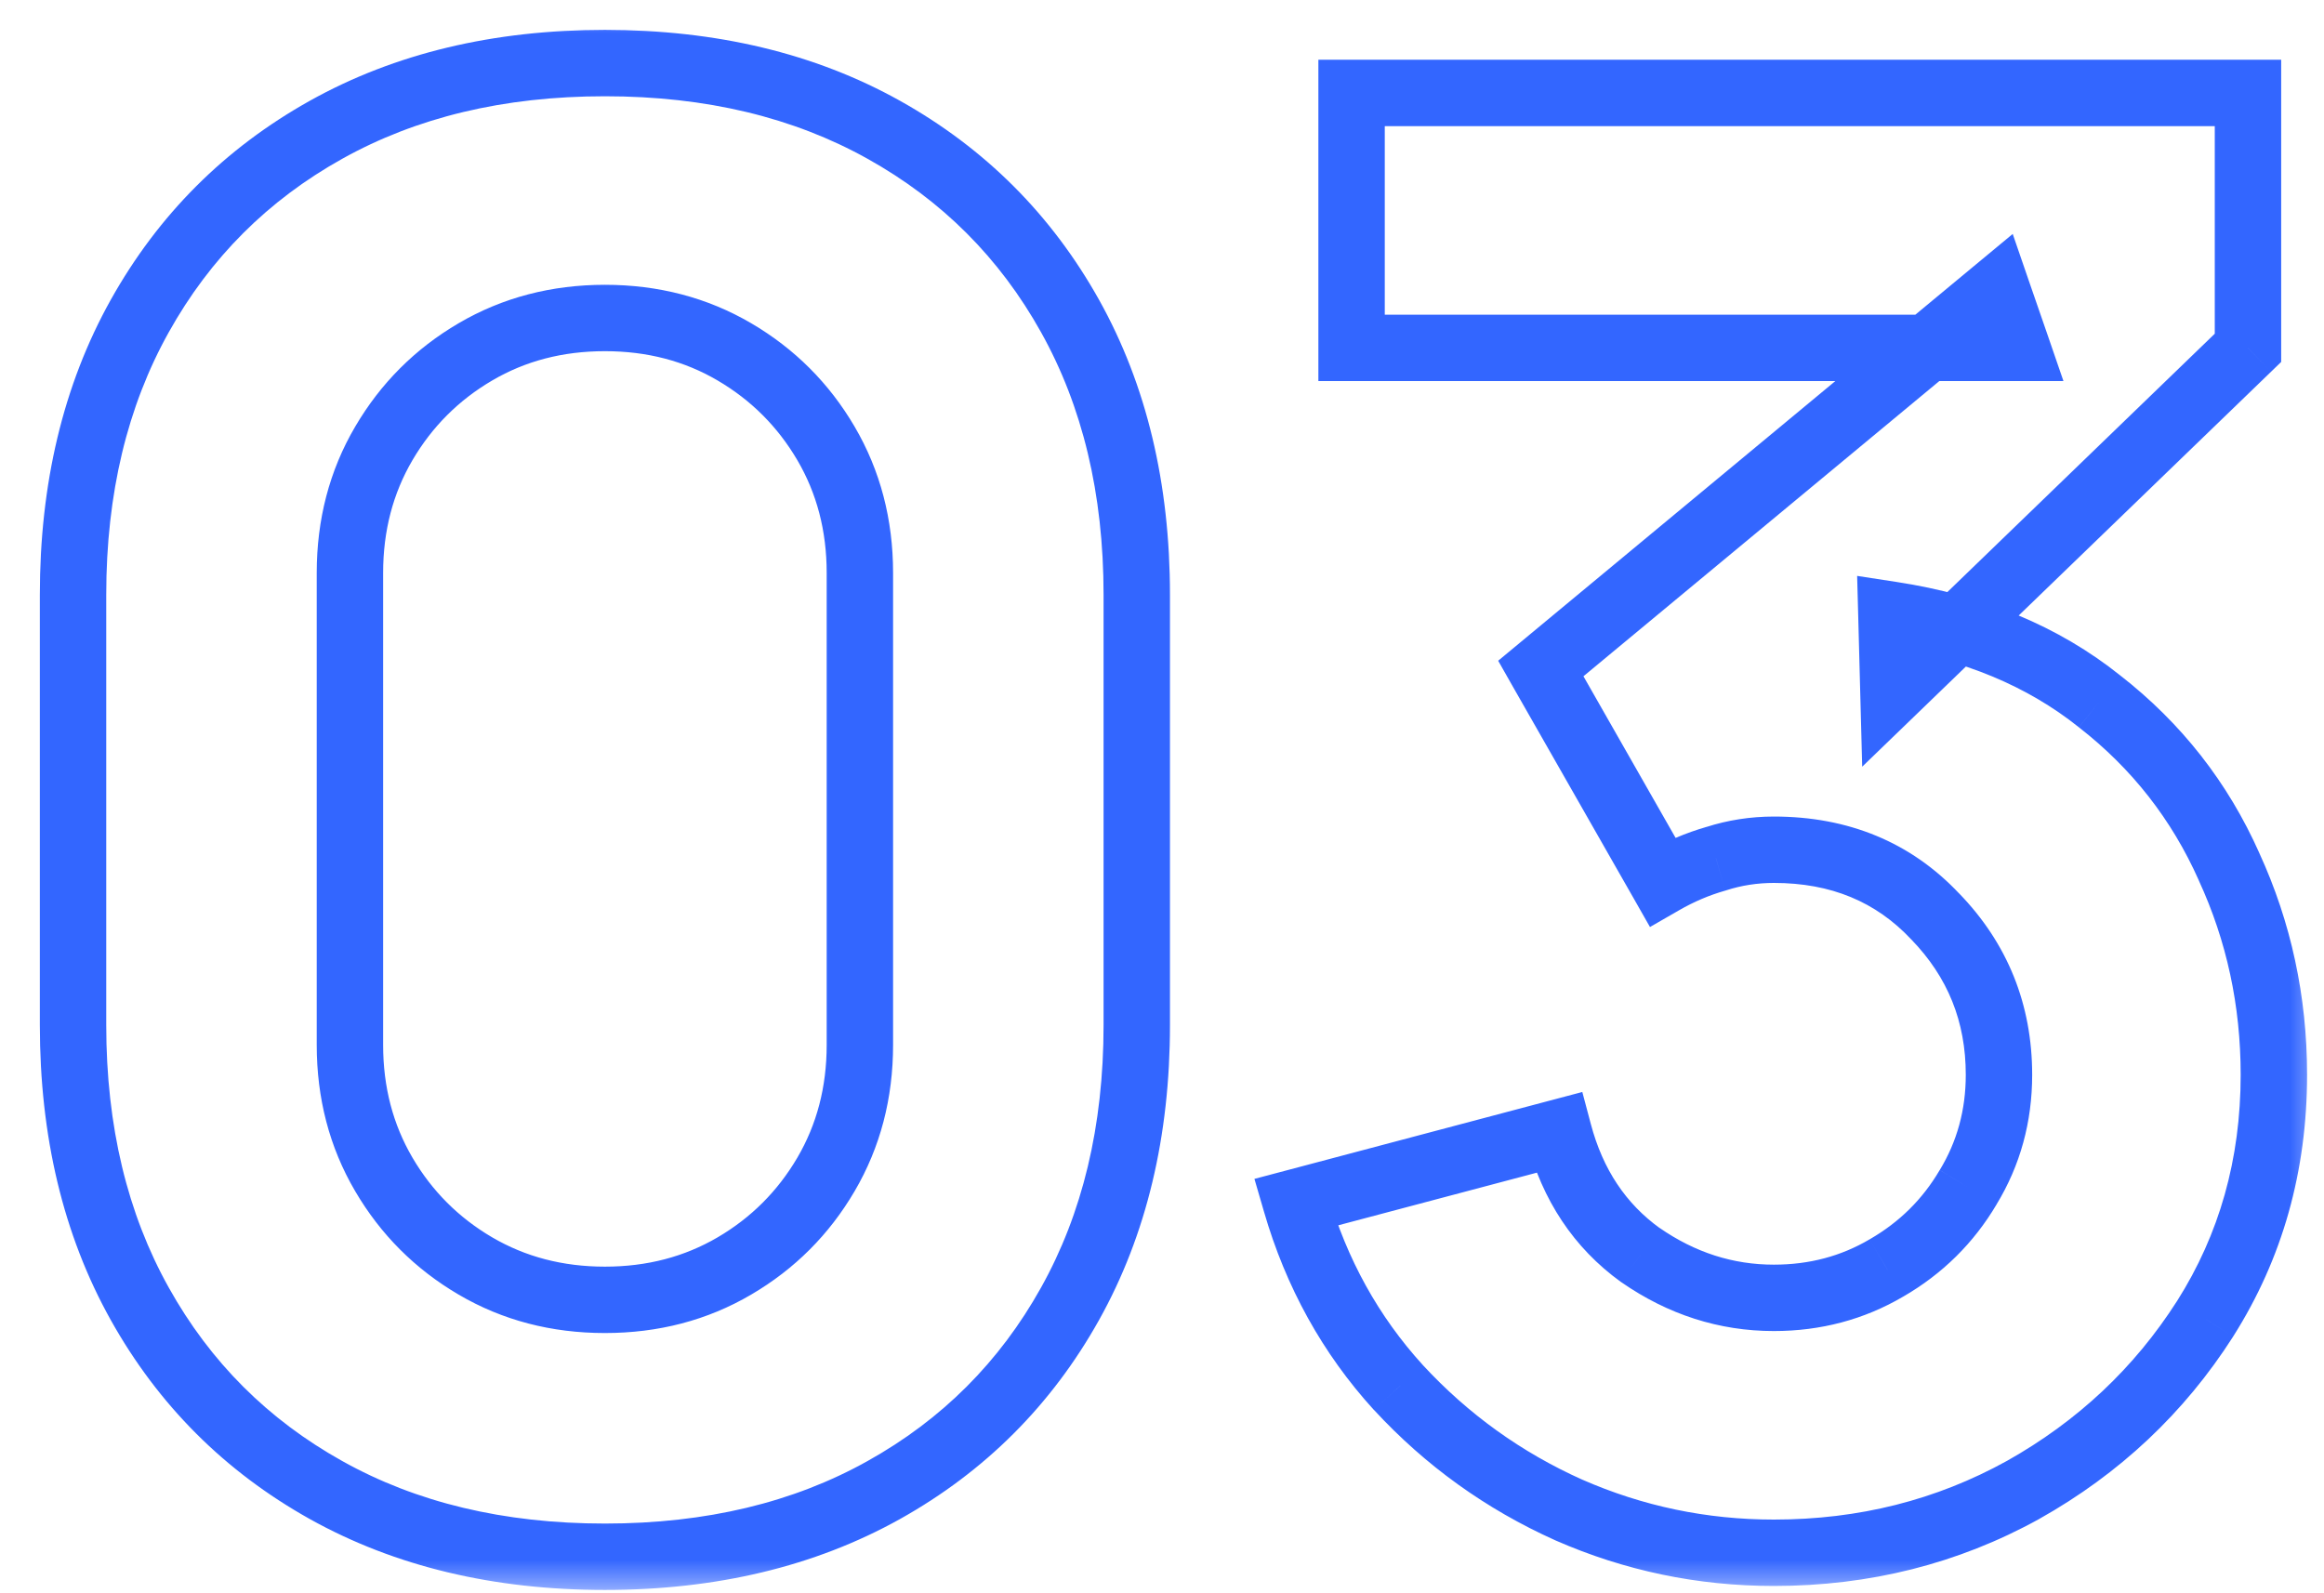 <?xml version="1.0" encoding="UTF-8"?> <svg xmlns="http://www.w3.org/2000/svg" width="35" height="24" viewBox="0 0 35 24" fill="none"><mask id="path-1-outside-1_120_1547" maskUnits="userSpaceOnUse" x="0" y="0" width="35" height="24" fill="black"><rect fill="white" width="35" height="24"></rect><path d="M9.11 23.45C7.51 23.45 6.11 23.115 4.91 22.445C3.71 21.775 2.775 20.84 2.105 19.64C1.435 18.44 1.1 17.04 1.1 15.44V8.96C1.1 7.36 1.435 5.96 2.105 4.76C2.775 3.56 3.71 2.625 4.91 1.955C6.11 1.285 7.51 0.95 9.11 0.95C10.71 0.95 12.11 1.285 13.31 1.955C14.51 2.625 15.445 3.56 16.115 4.76C16.785 5.96 17.12 7.36 17.12 8.96V15.44C17.12 17.04 16.785 18.44 16.115 19.64C15.445 20.84 14.51 21.775 13.31 22.445C12.11 23.115 10.71 23.45 9.11 23.45ZM9.11 19.58C9.83 19.58 10.48 19.41 11.06 19.07C11.64 18.73 12.1 18.27 12.44 17.69C12.78 17.11 12.95 16.46 12.95 15.74V8.63C12.95 7.91 12.78 7.26 12.44 6.68C12.1 6.1 11.64 5.64 11.06 5.3C10.48 4.96 9.83 4.79 9.11 4.79C8.39 4.79 7.74 4.96 7.16 5.3C6.58 5.64 6.12 6.1 5.78 6.68C5.44 7.26 5.27 7.91 5.27 8.63V15.74C5.27 16.46 5.44 17.11 5.78 17.69C6.12 18.27 6.58 18.73 7.16 19.07C7.74 19.41 8.39 19.58 9.11 19.58ZM26.715 23.39C25.635 23.39 24.605 23.175 23.625 22.745C22.645 22.305 21.79 21.69 21.06 20.9C20.34 20.11 19.825 19.18 19.515 18.11L23.475 17.06C23.685 17.85 24.095 18.465 24.705 18.905C25.325 19.335 25.995 19.55 26.715 19.55C27.335 19.55 27.9 19.4 28.41 19.1C28.93 18.8 29.34 18.395 29.64 17.885C29.95 17.375 30.105 16.81 30.105 16.19C30.105 15.26 29.785 14.465 29.145 13.805C28.515 13.135 27.705 12.8 26.715 12.8C26.415 12.8 26.125 12.845 25.845 12.935C25.565 13.015 25.295 13.13 25.035 13.28L23.205 10.07L30.075 4.37L30.375 5.24H20.355V1.4H33.855V5.24L28.515 10.4L28.485 9.26C29.725 9.45 30.77 9.885 31.62 10.565C32.48 11.235 33.13 12.065 33.57 13.055C34.02 14.035 34.245 15.08 34.245 16.19C34.245 17.55 33.9 18.775 33.21 19.865C32.52 20.945 31.605 21.805 30.465 22.445C29.325 23.075 28.075 23.39 26.715 23.39Z"></path></mask><path d="M4.91 22.445L5.154 22.008V22.008L4.91 22.445ZM2.105 19.64L2.542 19.396L2.105 19.64ZM2.105 4.76L2.542 5.004L2.105 4.76ZM4.91 1.955L4.666 1.518H4.666L4.91 1.955ZM13.31 1.955L13.554 1.518L13.31 1.955ZM13.31 22.445L13.554 22.882L13.31 22.445ZM11.06 19.07L10.807 18.639L11.06 19.07ZM12.44 17.69L12.009 17.437L12.44 17.69ZM12.44 6.68L12.009 6.933V6.933L12.44 6.68ZM11.06 5.3L10.807 5.731L11.06 5.3ZM7.16 5.3L6.907 4.869H6.907L7.16 5.3ZM5.78 6.68L5.349 6.427L5.78 6.68ZM5.78 17.69L5.349 17.943L5.78 17.69ZM7.16 19.07L7.413 18.639L7.16 19.07ZM9.11 22.95C7.581 22.95 6.268 22.631 5.154 22.008L4.666 22.882C5.952 23.599 7.439 23.95 9.11 23.95V22.95ZM5.154 22.008C4.035 21.384 3.166 20.515 2.542 19.396L1.668 19.884C2.384 21.165 3.385 22.166 4.666 22.882L5.154 22.008ZM2.542 19.396C1.92 18.282 1.6 16.969 1.6 15.44H0.6C0.6 17.111 0.95 18.598 1.668 19.884L2.542 19.396ZM1.6 15.44V8.96H0.6V15.44H1.6ZM1.6 8.96C1.6 7.431 1.92 6.118 2.542 5.004L1.668 4.516C0.95 5.802 0.6 7.289 0.6 8.96H1.6ZM2.542 5.004C3.166 3.885 4.035 3.016 5.154 2.392L4.666 1.518C3.385 2.234 2.384 3.235 1.668 4.516L2.542 5.004ZM5.154 2.392C6.268 1.77 7.581 1.45 9.11 1.45V0.45C7.439 0.45 5.952 0.8 4.666 1.518L5.154 2.392ZM9.11 1.45C10.639 1.45 11.952 1.77 13.066 2.392L13.554 1.518C12.268 0.8 10.781 0.45 9.11 0.45V1.45ZM13.066 2.392C14.185 3.016 15.054 3.885 15.678 5.004L16.552 4.516C15.836 3.235 14.835 2.234 13.554 1.518L13.066 2.392ZM15.678 5.004C16.3 6.118 16.62 7.431 16.62 8.96H17.62C17.62 7.289 17.27 5.802 16.552 4.516L15.678 5.004ZM16.62 8.96V15.44H17.62V8.96H16.62ZM16.62 15.44C16.62 16.969 16.3 18.282 15.678 19.396L16.552 19.884C17.27 18.598 17.62 17.111 17.62 15.44H16.62ZM15.678 19.396C15.054 20.515 14.185 21.384 13.066 22.008L13.554 22.882C14.835 22.166 15.836 21.165 16.552 19.884L15.678 19.396ZM13.066 22.008C11.952 22.631 10.639 22.95 9.11 22.95V23.95C10.781 23.95 12.268 23.599 13.554 22.882L13.066 22.008ZM9.11 20.08C9.912 20.08 10.651 19.89 11.313 19.501L10.807 18.639C10.309 18.93 9.748 19.08 9.11 19.08V20.08ZM11.313 19.501C11.967 19.118 12.488 18.597 12.871 17.943L12.009 17.437C11.712 17.943 11.313 18.342 10.807 18.639L11.313 19.501ZM12.871 17.943C13.259 17.281 13.45 16.542 13.45 15.74H12.45C12.45 16.378 12.3 16.939 12.009 17.437L12.871 17.943ZM13.45 15.74V8.63H12.45V15.74H13.45ZM13.45 8.63C13.45 7.828 13.259 7.089 12.871 6.427L12.009 6.933C12.3 7.431 12.45 7.992 12.45 8.63H13.45ZM12.871 6.427C12.488 5.773 11.967 5.252 11.313 4.869L10.807 5.731C11.313 6.028 11.712 6.427 12.009 6.933L12.871 6.427ZM11.313 4.869C10.651 4.481 9.912 4.29 9.11 4.29V5.29C9.748 5.29 10.309 5.439 10.807 5.731L11.313 4.869ZM9.11 4.29C8.308 4.29 7.569 4.481 6.907 4.869L7.413 5.731C7.911 5.439 8.472 5.29 9.11 5.29V4.29ZM6.907 4.869C6.253 5.252 5.732 5.773 5.349 6.427L6.211 6.933C6.508 6.427 6.907 6.028 7.413 5.731L6.907 4.869ZM5.349 6.427C4.96 7.089 4.77 7.828 4.77 8.63H5.77C5.77 7.992 5.92 7.431 6.211 6.933L5.349 6.427ZM4.77 8.63V15.74H5.77V8.63H4.77ZM4.77 15.74C4.77 16.542 4.96 17.281 5.349 17.943L6.211 17.437C5.92 16.939 5.77 16.378 5.77 15.74H4.77ZM5.349 17.943C5.732 18.597 6.253 19.118 6.907 19.501L7.413 18.639C6.907 18.342 6.508 17.943 6.211 17.437L5.349 17.943ZM6.907 19.501C7.569 19.89 8.308 20.08 9.11 20.08V19.08C8.472 19.08 7.911 18.93 7.413 18.639L6.907 19.501ZM23.625 22.745L23.42 23.201L23.424 23.203L23.625 22.745ZM21.06 20.9L20.69 21.237L20.693 21.239L21.06 20.9ZM19.515 18.11L19.387 17.627L18.892 17.758L19.035 18.249L19.515 18.11ZM23.475 17.06L23.958 16.931L23.83 16.449L23.347 16.577L23.475 17.06ZM24.705 18.905L24.412 19.311L24.42 19.316L24.705 18.905ZM28.41 19.1L28.16 18.667L28.156 18.669L28.41 19.1ZM29.64 17.885L29.212 17.625L29.209 17.631L29.64 17.885ZM29.145 13.805L28.78 14.148L28.786 14.153L29.145 13.805ZM25.845 12.935L25.982 13.416L25.99 13.414L25.998 13.411L25.845 12.935ZM25.035 13.28L24.601 13.528L24.849 13.964L25.285 13.713L25.035 13.28ZM23.205 10.07L22.886 9.685L22.563 9.953L22.77 10.318L23.205 10.07ZM30.075 4.37L30.547 4.207L30.312 3.524L29.756 3.985L30.075 4.37ZM30.375 5.24V5.74H31.076L30.848 5.077L30.375 5.24ZM20.355 5.24H19.855V5.74H20.355V5.24ZM20.355 1.4V0.9H19.855V1.4H20.355ZM33.855 1.4H34.355V0.9H33.855V1.4ZM33.855 5.24L34.202 5.6L34.355 5.452V5.24H33.855ZM28.515 10.4L28.015 10.413L28.045 11.549L28.862 10.76L28.515 10.4ZM28.485 9.26L28.561 8.766L27.969 8.675L27.985 9.273L28.485 9.26ZM31.62 10.565L31.308 10.956L31.313 10.959L31.62 10.565ZM33.57 13.055L33.113 13.258L33.115 13.264L33.57 13.055ZM33.21 19.865L33.631 20.134L33.632 20.132L33.21 19.865ZM30.465 22.445L30.707 22.883L30.71 22.881L30.465 22.445ZM26.715 22.89C25.703 22.89 24.742 22.689 23.826 22.287L23.424 23.203C24.468 23.661 25.566 23.89 26.715 23.89V22.89ZM23.83 22.289C22.911 21.877 22.111 21.301 21.427 20.561L20.693 21.239C21.468 22.079 22.378 22.733 23.42 23.201L23.83 22.289ZM21.429 20.563C20.763 19.832 20.285 18.971 19.995 17.971L19.035 18.249C19.365 19.389 19.917 20.388 20.69 21.237L21.429 20.563ZM19.643 18.593L23.603 17.543L23.347 16.577L19.387 17.627L19.643 18.593ZM22.992 17.188C23.229 18.08 23.7 18.797 24.412 19.311L24.997 18.5C24.489 18.133 24.141 17.62 23.958 16.931L22.992 17.188ZM24.42 19.316C25.119 19.801 25.888 20.05 26.715 20.05V19.05C26.102 19.05 25.53 18.869 24.99 18.494L24.42 19.316ZM26.715 20.05C27.419 20.05 28.073 19.878 28.663 19.531L28.156 18.669C27.727 18.922 27.25 19.05 26.715 19.05V20.05ZM28.66 19.533C29.253 19.191 29.726 18.724 30.071 18.139L29.209 17.631C28.953 18.066 28.606 18.409 28.16 18.667L28.66 19.533ZM30.067 18.145C30.427 17.553 30.605 16.898 30.605 16.19H29.605C29.605 16.722 29.473 17.197 29.213 17.625L30.067 18.145ZM30.605 16.19C30.605 15.132 30.235 14.211 29.504 13.457L28.786 14.153C29.334 14.719 29.605 15.388 29.605 16.19H30.605ZM29.509 13.463C28.777 12.684 27.831 12.3 26.715 12.3V13.3C27.579 13.3 28.253 13.586 28.781 14.148L29.509 13.463ZM26.715 12.3C26.364 12.3 26.022 12.353 25.692 12.459L25.998 13.411C26.227 13.337 26.466 13.3 26.715 13.3V12.3ZM25.707 12.454C25.387 12.546 25.079 12.677 24.785 12.847L25.285 13.713C25.51 13.583 25.743 13.484 25.982 13.416L25.707 12.454ZM25.469 13.032L23.639 9.822L22.77 10.318L24.601 13.528L25.469 13.032ZM23.524 10.455L30.394 4.755L29.756 3.985L22.886 9.685L23.524 10.455ZM29.602 4.533L29.902 5.403L30.848 5.077L30.547 4.207L29.602 4.533ZM30.375 4.74H20.355V5.74H30.375V4.74ZM20.855 5.24V1.4H19.855V5.24H20.855ZM20.355 1.9H33.855V0.9H20.355V1.9ZM33.355 1.4V5.24H34.355V1.4H33.355ZM33.507 4.88L28.167 10.04L28.862 10.76L34.202 5.6L33.507 4.88ZM29.015 10.387L28.985 9.247L27.985 9.273L28.015 10.413L29.015 10.387ZM28.409 9.754C29.576 9.933 30.536 10.338 31.308 10.955L31.932 10.175C31.004 9.432 29.874 8.967 28.561 8.766L28.409 9.754ZM31.313 10.959C32.108 11.579 32.706 12.344 33.113 13.258L34.027 12.852C33.553 11.786 32.852 10.891 31.927 10.171L31.313 10.959ZM33.115 13.264C33.535 14.176 33.745 15.15 33.745 16.19H34.745C34.745 15.01 34.505 13.894 34.024 12.846L33.115 13.264ZM33.745 16.19C33.745 17.461 33.424 18.592 32.787 19.598L33.632 20.132C34.376 18.958 34.745 17.639 34.745 16.19H33.745ZM32.788 19.596C32.144 20.605 31.29 21.408 30.22 22.009L30.71 22.881C31.92 22.202 32.896 21.285 33.631 20.134L32.788 19.596ZM30.223 22.007C29.16 22.595 27.994 22.89 26.715 22.89V23.89C28.156 23.89 29.489 23.555 30.707 22.883L30.223 22.007Z" fill="#3366FF" mask="url(#path-1-outside-1_120_1547)"></path></svg> 